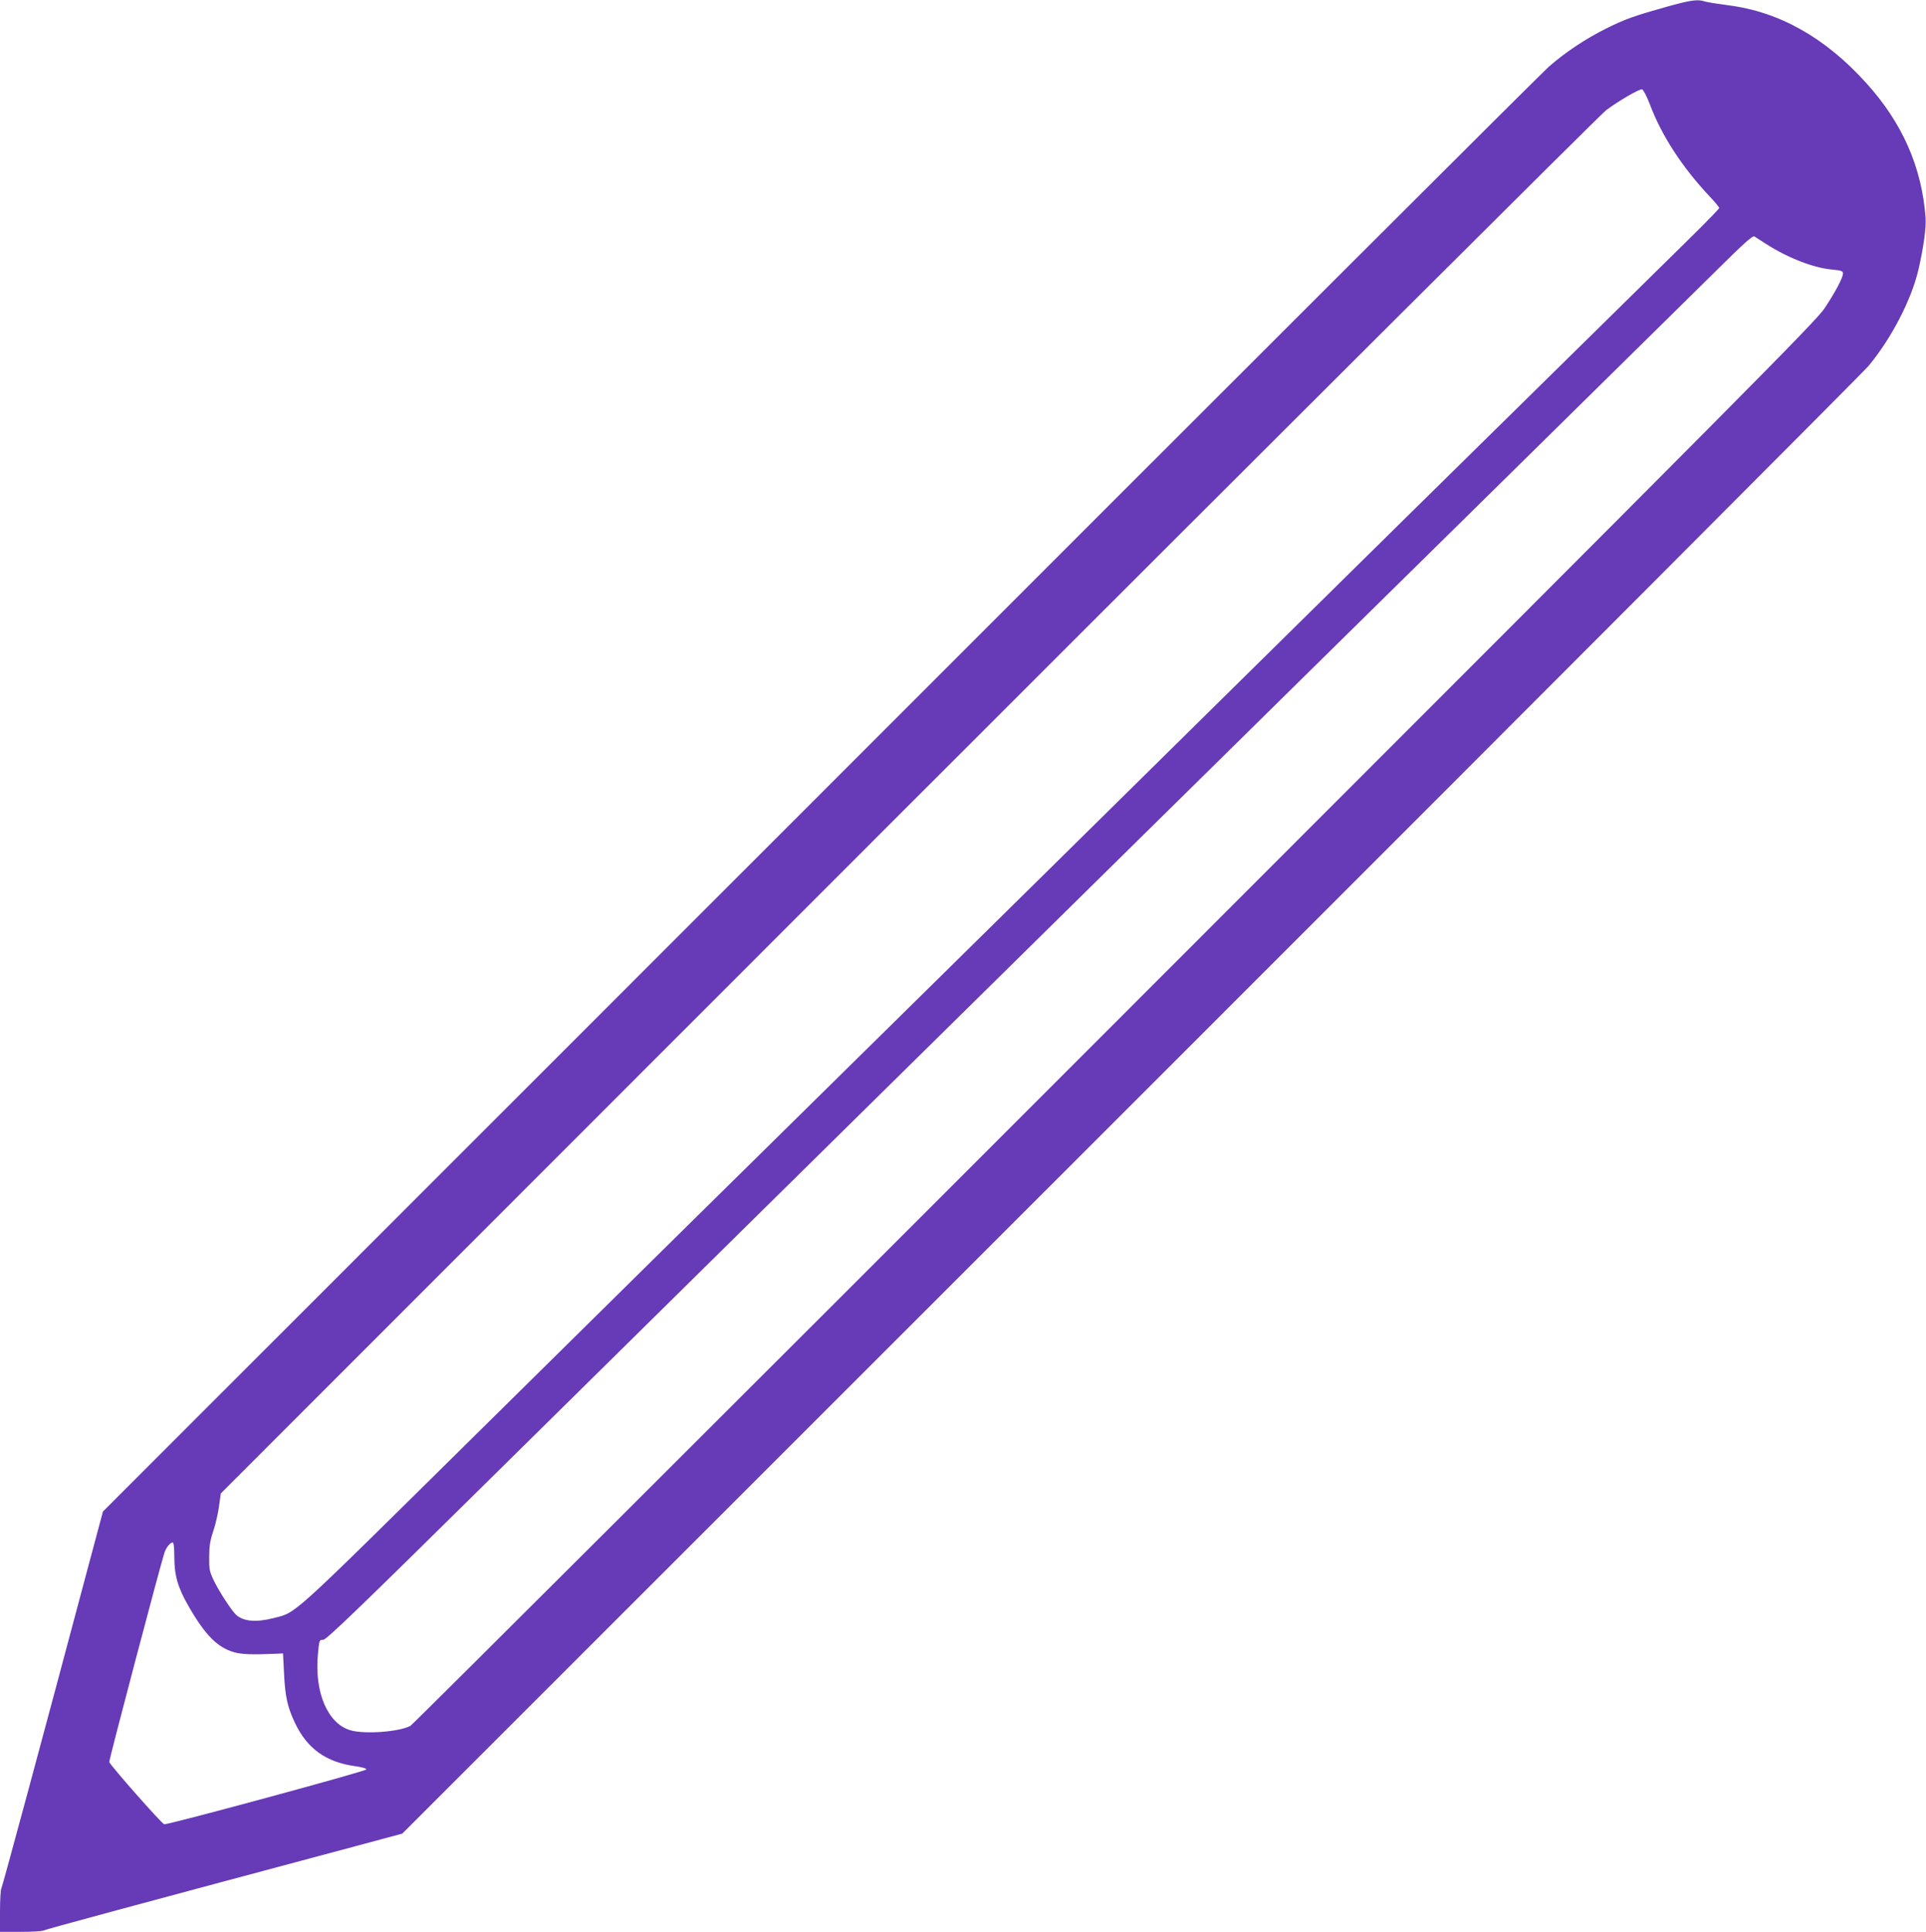 <?xml version="1.0" standalone="no"?>
<!DOCTYPE svg PUBLIC "-//W3C//DTD SVG 20010904//EN"
 "http://www.w3.org/TR/2001/REC-SVG-20010904/DTD/svg10.dtd">
<svg version="1.0" xmlns="http://www.w3.org/2000/svg"
 width="1276pt" height="1280pt" viewBox="0 0 1276 1280"
 preserveAspectRatio="xMidYMid meet">
<g transform="translate(0,1280) scale(0.1,-0.1)"
fill="#673ab7" stroke="none">
<path d="M11045 12756 c-218 -61 -277 -82 -400 -143 -141 -70 -277 -161 -385
-256 -47 -41 -2221 -2212 -4831 -4824 l-4747 -4748 -91 -340 c-303 -1138 -574
-2142 -582 -2157 -5 -9 -9 -78 -9 -152 l0 -136 136 0 c74 0 143 4 152 9 15 8
573 159 2117 572 l260 70 4828 4827 c2656 2655 4855 4859 4886 4897 152 183
285 440 331 639 34 148 52 278 47 345 -25 334 -154 628 -394 892 -271 300
-575 471 -913 514 -69 9 -138 20 -154 25 -48 16 -93 10 -251 -34z m-115 -646
c78 -208 213 -416 397 -612 35 -37 63 -71 63 -76 0 -5 -84 -92 -187 -193
-1036 -1018 -2922 -2876 -3208 -3159 -198 -196 -668 -659 -1045 -1031 -2245
-2211 -2833 -2791 -3838 -3784 -1206 -1191 -1145 -1136 -1299 -1176 -115 -29
-197 -23 -247 20 -29 25 -115 157 -150 230 -28 59 -31 75 -30 156 0 70 6 108
27 170 15 44 32 118 38 165 l12 85 4556 4558 c2506 2507 4586 4580 4622 4607
83 62 219 141 238 138 8 -2 31 -45 51 -98z m770 -926 c145 -93 314 -159 438
-170 62 -6 72 -10 72 -26 0 -27 -49 -120 -121 -229 -56 -86 -474 -507 -4703
-4737 -2552 -2554 -4652 -4649 -4667 -4657 -75 -40 -304 -57 -398 -29 -150 44
-238 250 -215 501 9 97 9 98 35 98 21 0 231 202 1105 1065 1395 1376 2258
2228 3529 3480 567 558 1332 1312 1700 1675 369 363 1127 1110 1685 1659 558
550 1112 1096 1232 1214 152 151 220 212 230 206 7 -4 42 -27 78 -50z m-10545
-8701 c0 -122 23 -202 96 -328 108 -188 189 -270 299 -302 51 -15 123 -17 285
-10 l40 2 7 -135 c7 -151 23 -222 72 -325 81 -171 205 -260 398 -287 48 -7 77
-15 75 -22 -4 -12 -1312 -367 -1339 -363 -15 2 -353 385 -364 412 -4 9 339
1307 366 1389 12 34 38 66 54 66 7 0 11 -34 11 -97z"/>
</g>
</svg>
